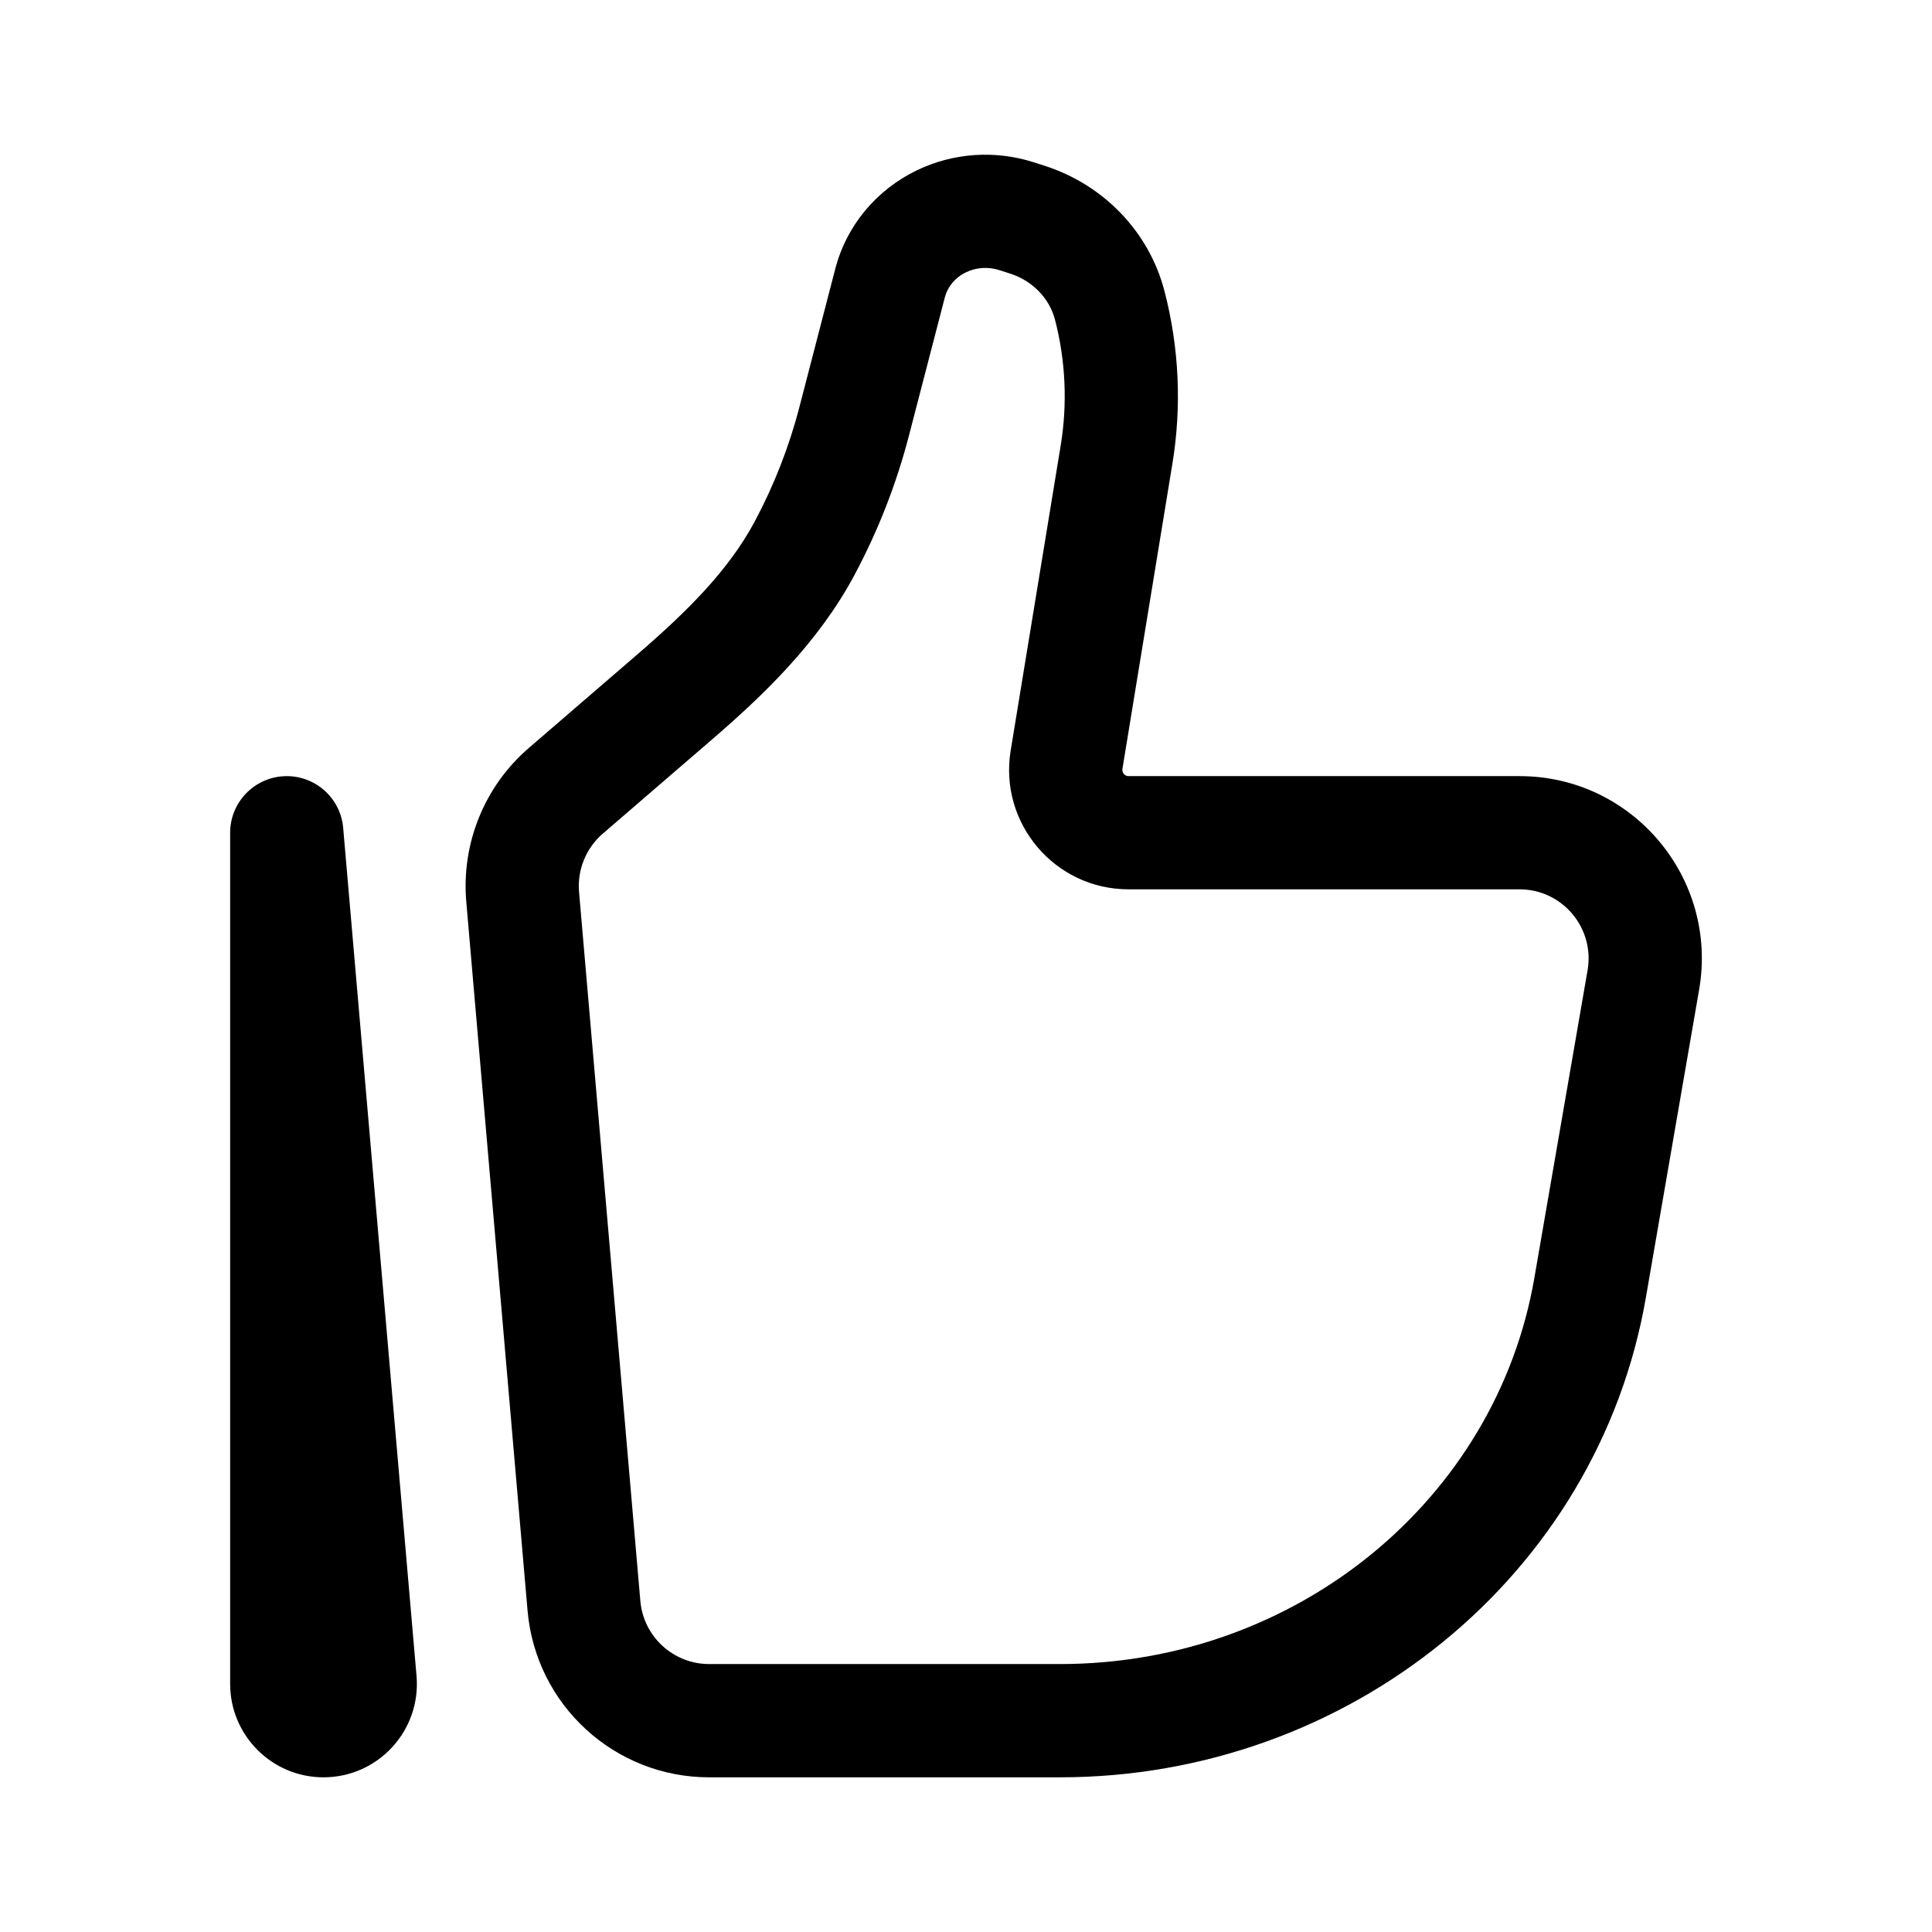 <svg width="32" height="32" viewBox="0 0 32 32" fill="none" xmlns="http://www.w3.org/2000/svg">
<path d="M4.75 13.793L5.684 13.712C5.641 13.212 5.211 12.835 4.71 12.856C4.208 12.878 3.812 13.291 3.812 13.793H4.75ZM6.899 27.758L5.684 13.712L3.816 13.874L5.03 27.919L6.899 27.758ZM5.688 27.891V13.793H3.812V27.891H5.688ZM5.03 27.919C5.014 27.729 5.164 27.563 5.358 27.563V29.438C6.266 29.438 6.977 28.66 6.899 27.758L5.03 27.919ZM5.358 27.563C5.541 27.563 5.688 27.711 5.688 27.891H3.812C3.812 28.744 4.504 29.438 5.358 29.438V27.563Z" fill="black"/>
<path d="M26.295 16.072L25.413 21.171L27.261 21.491L28.143 16.391L26.295 16.072ZM17.556 27.562H11.746V29.438H17.556V27.562ZM10.606 26.516L9.591 14.775L7.723 14.936L8.738 26.677L10.606 26.516ZM25.413 21.171C24.78 24.835 21.477 27.562 17.556 27.562V29.438C22.339 29.438 26.464 26.101 27.261 21.491L25.413 21.171ZM17.569 7.375L16.74 12.431L18.591 12.734L19.419 7.678L17.569 7.375ZM9.985 13.807L11.783 12.257L10.559 10.837L8.761 12.387L9.985 13.807ZM15.055 7.215L15.65 4.923L13.835 4.452L13.24 6.744L15.055 7.215ZM16.548 4.473L16.729 4.531L17.303 2.746L17.122 2.688L16.548 4.473ZM14.155 9.52C14.544 8.79 14.847 8.017 15.055 7.215L13.24 6.744C13.07 7.401 12.821 8.036 12.501 8.637L14.155 9.52ZM16.729 4.531C17.112 4.654 17.384 4.95 17.474 5.295L19.288 4.824C19.032 3.834 18.274 3.058 17.303 2.746L16.729 4.531ZM15.65 4.923C15.694 4.754 15.816 4.599 16 4.51L15.186 2.821C14.521 3.141 14.021 3.733 13.835 4.452L15.65 4.923ZM16 4.51C16.168 4.429 16.367 4.415 16.548 4.473L17.122 2.688C16.484 2.483 15.789 2.53 15.186 2.821L16 4.51ZM18.692 14.73H25.169V12.855H18.692V14.73ZM19.419 7.678C19.575 6.728 19.53 5.756 19.288 4.824L17.474 5.295C17.65 5.974 17.682 6.683 17.569 7.375L19.419 7.678ZM11.746 27.562C11.153 27.562 10.658 27.109 10.606 26.516L8.738 26.677C8.873 28.238 10.178 29.438 11.746 29.438V27.562ZM11.783 12.257C12.633 11.525 13.549 10.653 14.155 9.52L12.501 8.637C12.068 9.447 11.378 10.131 10.559 10.837L11.783 12.257ZM28.143 16.391C28.462 14.546 27.043 12.855 25.169 12.855V14.73C25.877 14.73 26.417 15.37 26.295 16.072L28.143 16.391ZM16.74 12.431C16.543 13.634 17.471 14.73 18.692 14.73V12.855C18.63 12.855 18.58 12.799 18.591 12.734L16.74 12.431ZM9.591 14.775C9.559 14.407 9.706 14.047 9.985 13.807L8.761 12.387C8.025 13.02 7.64 13.969 7.723 14.936L9.591 14.775Z" fill="black"/>
</svg>
